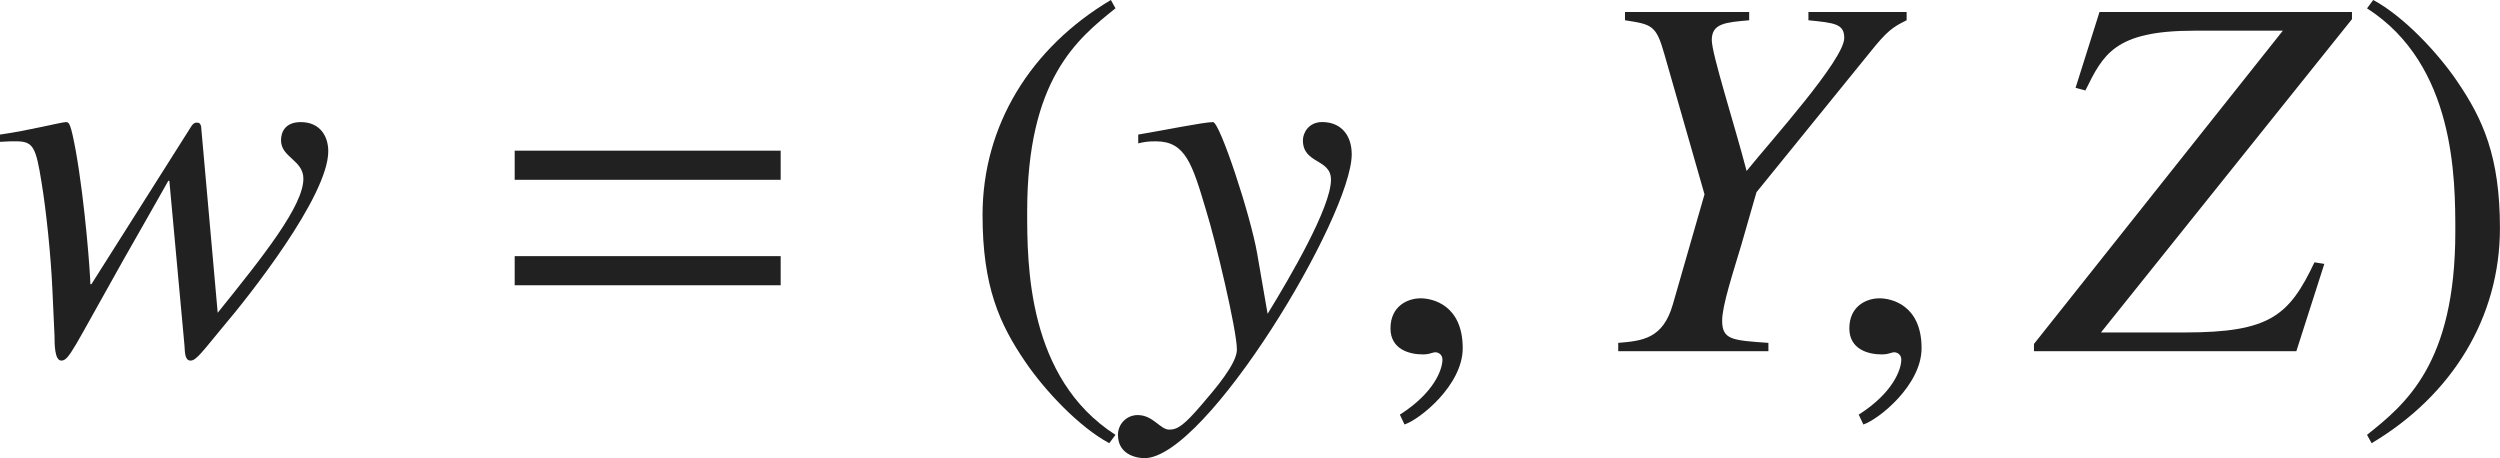 <?xml version="1.0" encoding="iso-8859-1"?>
<!-- Generator: Adobe Illustrator 26.5.3, SVG Export Plug-In . SVG Version: 6.00 Build 0)  -->
<svg version="1.1" id="&#x30EC;&#x30A4;&#x30E4;&#x30FC;_1"
	 xmlns="http://www.w3.org/2000/svg" xmlns:xlink="http://www.w3.org/1999/xlink" x="0px" y="0px" viewBox="0 0 47.728 8.748"
	 style="enable-background:new 0 0 47.728 8.748;" xml:space="preserve" preserveAspectRatio="xMinYMin meet">
<g>
	<path style="fill:#212121;" d="M0,2.569C0.565,2.49,1.17,2.331,1.26,2.331c0.06,0,0.089,0.02,0.188,0.556
		c0.178,1.002,0.277,2.36,0.277,2.539h0.02L3.64,2.431c0.03-0.05,0.06-0.09,0.119-0.09c0.07,0,0.07,0.05,0.08,0.069l0.317,3.561
		C5.028,4.89,5.792,3.928,5.792,3.412c0-0.356-0.427-0.406-0.427-0.733c0-0.169,0.089-0.348,0.377-0.348
		c0.367,0,0.525,0.268,0.525,0.556c0,0.862-1.537,2.797-1.993,3.332C3.878,6.695,3.749,6.884,3.64,6.884
		c-0.109,0-0.109-0.139-0.119-0.298L3.233,3.452h-0.02C3.035,3.77,2.797,4.186,2.351,4.97C1.389,6.676,1.319,6.884,1.17,6.884
		c-0.129,0-0.129-0.327-0.129-0.467l-0.04-0.872C0.972,4.88,0.883,4.027,0.793,3.481C0.685,2.808,0.635,2.698,0.308,2.698H0.198
		L0,2.708V2.569z"/>
</g>
<g>
	<path style="fill:#212121;" d="M9.826,3.432V2.877h5.078v0.555H9.826z M9.826,5.445V4.89h5.078v0.556H9.826z"/>
</g>
<g>
	<path style="fill:#212121;" d="M21.296,0.159c-0.734,0.585-1.686,1.358-1.686,3.878c0,1.012,0,3.184,1.686,4.265l-0.119,0.159
		c-0.575-0.308-1.229-1.002-1.606-1.558c-0.486-0.714-0.813-1.428-0.813-2.797c0-1.706,0.913-3.193,2.45-4.106L21.296,0.159z"/>
</g>
<g>
	<path style="fill:#212121;" d="M21.73,2.569c0.476-0.079,1.25-0.238,1.428-0.238c0.129,0,0.714,1.766,0.843,2.51l0.199,1.15
		c0.426-0.694,1.21-2.033,1.21-2.56c0-0.406-0.536-0.297-0.536-0.753c0-0.14,0.109-0.348,0.367-0.348
		c0.367,0,0.565,0.258,0.565,0.615c0,1.18-2.777,5.802-3.958,5.802c-0.079,0-0.505-0.029-0.505-0.446
		c0-0.208,0.168-0.377,0.376-0.377c0.298,0,0.427,0.278,0.605,0.278c0.159,0,0.288-0.09,0.625-0.486
		c0.248-0.288,0.665-0.773,0.665-1.041c0-0.377-0.417-2.113-0.585-2.648c-0.268-0.902-0.397-1.329-0.962-1.329
		c-0.148,0-0.218,0.01-0.337,0.039V2.569z"/>
</g>
<g>
	<path style="fill:#212121;" d="M26.814,8.104l-0.089-0.188c0.655-0.416,0.813-0.863,0.813-1.051c0-0.09-0.069-0.14-0.139-0.14
		c-0.02,0-0.049,0.01-0.089,0.021c-0.03,0.01-0.08,0.02-0.149,0.02c-0.258,0-0.615-0.1-0.615-0.496c0-0.427,0.328-0.575,0.576-0.575
		c0.228,0,0.803,0.129,0.803,0.952C27.925,7.35,27.112,8.004,26.814,8.104z"/>
</g>
<g>
	<path style="fill:#212121;" d="M31.023,0.229h2.371v0.158c-0.456,0.04-0.714,0.06-0.714,0.377c0,0.269,0.426,1.587,0.665,2.5
		c0.446-0.556,1.864-2.123,1.864-2.539c0-0.268-0.178-0.288-0.684-0.338V0.229h1.875v0.158c-0.268,0.13-0.377,0.209-0.694,0.605
		L33.533,3.67l-0.288,1.002c-0.159,0.535-0.367,1.16-0.367,1.448c0,0.367,0.188,0.377,0.883,0.426v0.159h-2.867V6.546
		c0.466-0.039,0.853-0.079,1.042-0.733l0.605-2.103l-0.764-2.668c-0.159-0.565-0.238-0.575-0.754-0.655V0.229z"/>
</g>
<g>
	<path style="fill:#212121;" d="M35.574,8.104l-0.089-0.188c0.655-0.416,0.813-0.863,0.813-1.051c0-0.09-0.069-0.14-0.139-0.14
		c-0.02,0-0.049,0.01-0.089,0.021c-0.03,0.01-0.08,0.02-0.149,0.02c-0.258,0-0.615-0.1-0.615-0.496c0-0.427,0.328-0.575,0.576-0.575
		c0.228,0,0.803,0.129,0.803,0.952C36.685,7.35,35.872,8.004,35.574,8.104z"/>
</g>
<g>
	<path style="fill:#212121;" d="M44.901,0.367l-4.791,5.98h1.597c1.626,0,1.994-0.317,2.479-1.339l0.188,0.03L43.84,6.705h-5.009
		V6.566l4.751-5.98h-1.696c-1.517,0-1.735,0.456-2.073,1.141l-0.188-0.05l0.457-1.448h4.82V0.367z"/>
</g>
<g>
	<path style="fill:#212121;" d="M45.189,8.302c0.734-0.585,1.686-1.358,1.686-3.878c0-1.012,0-3.184-1.686-4.265L45.308,0
		c0.575,0.308,1.23,1.002,1.606,1.558c0.486,0.714,0.813,1.428,0.813,2.797c0,1.706-0.913,3.193-2.45,4.106L45.189,8.302z"/>
</g>
</svg>
